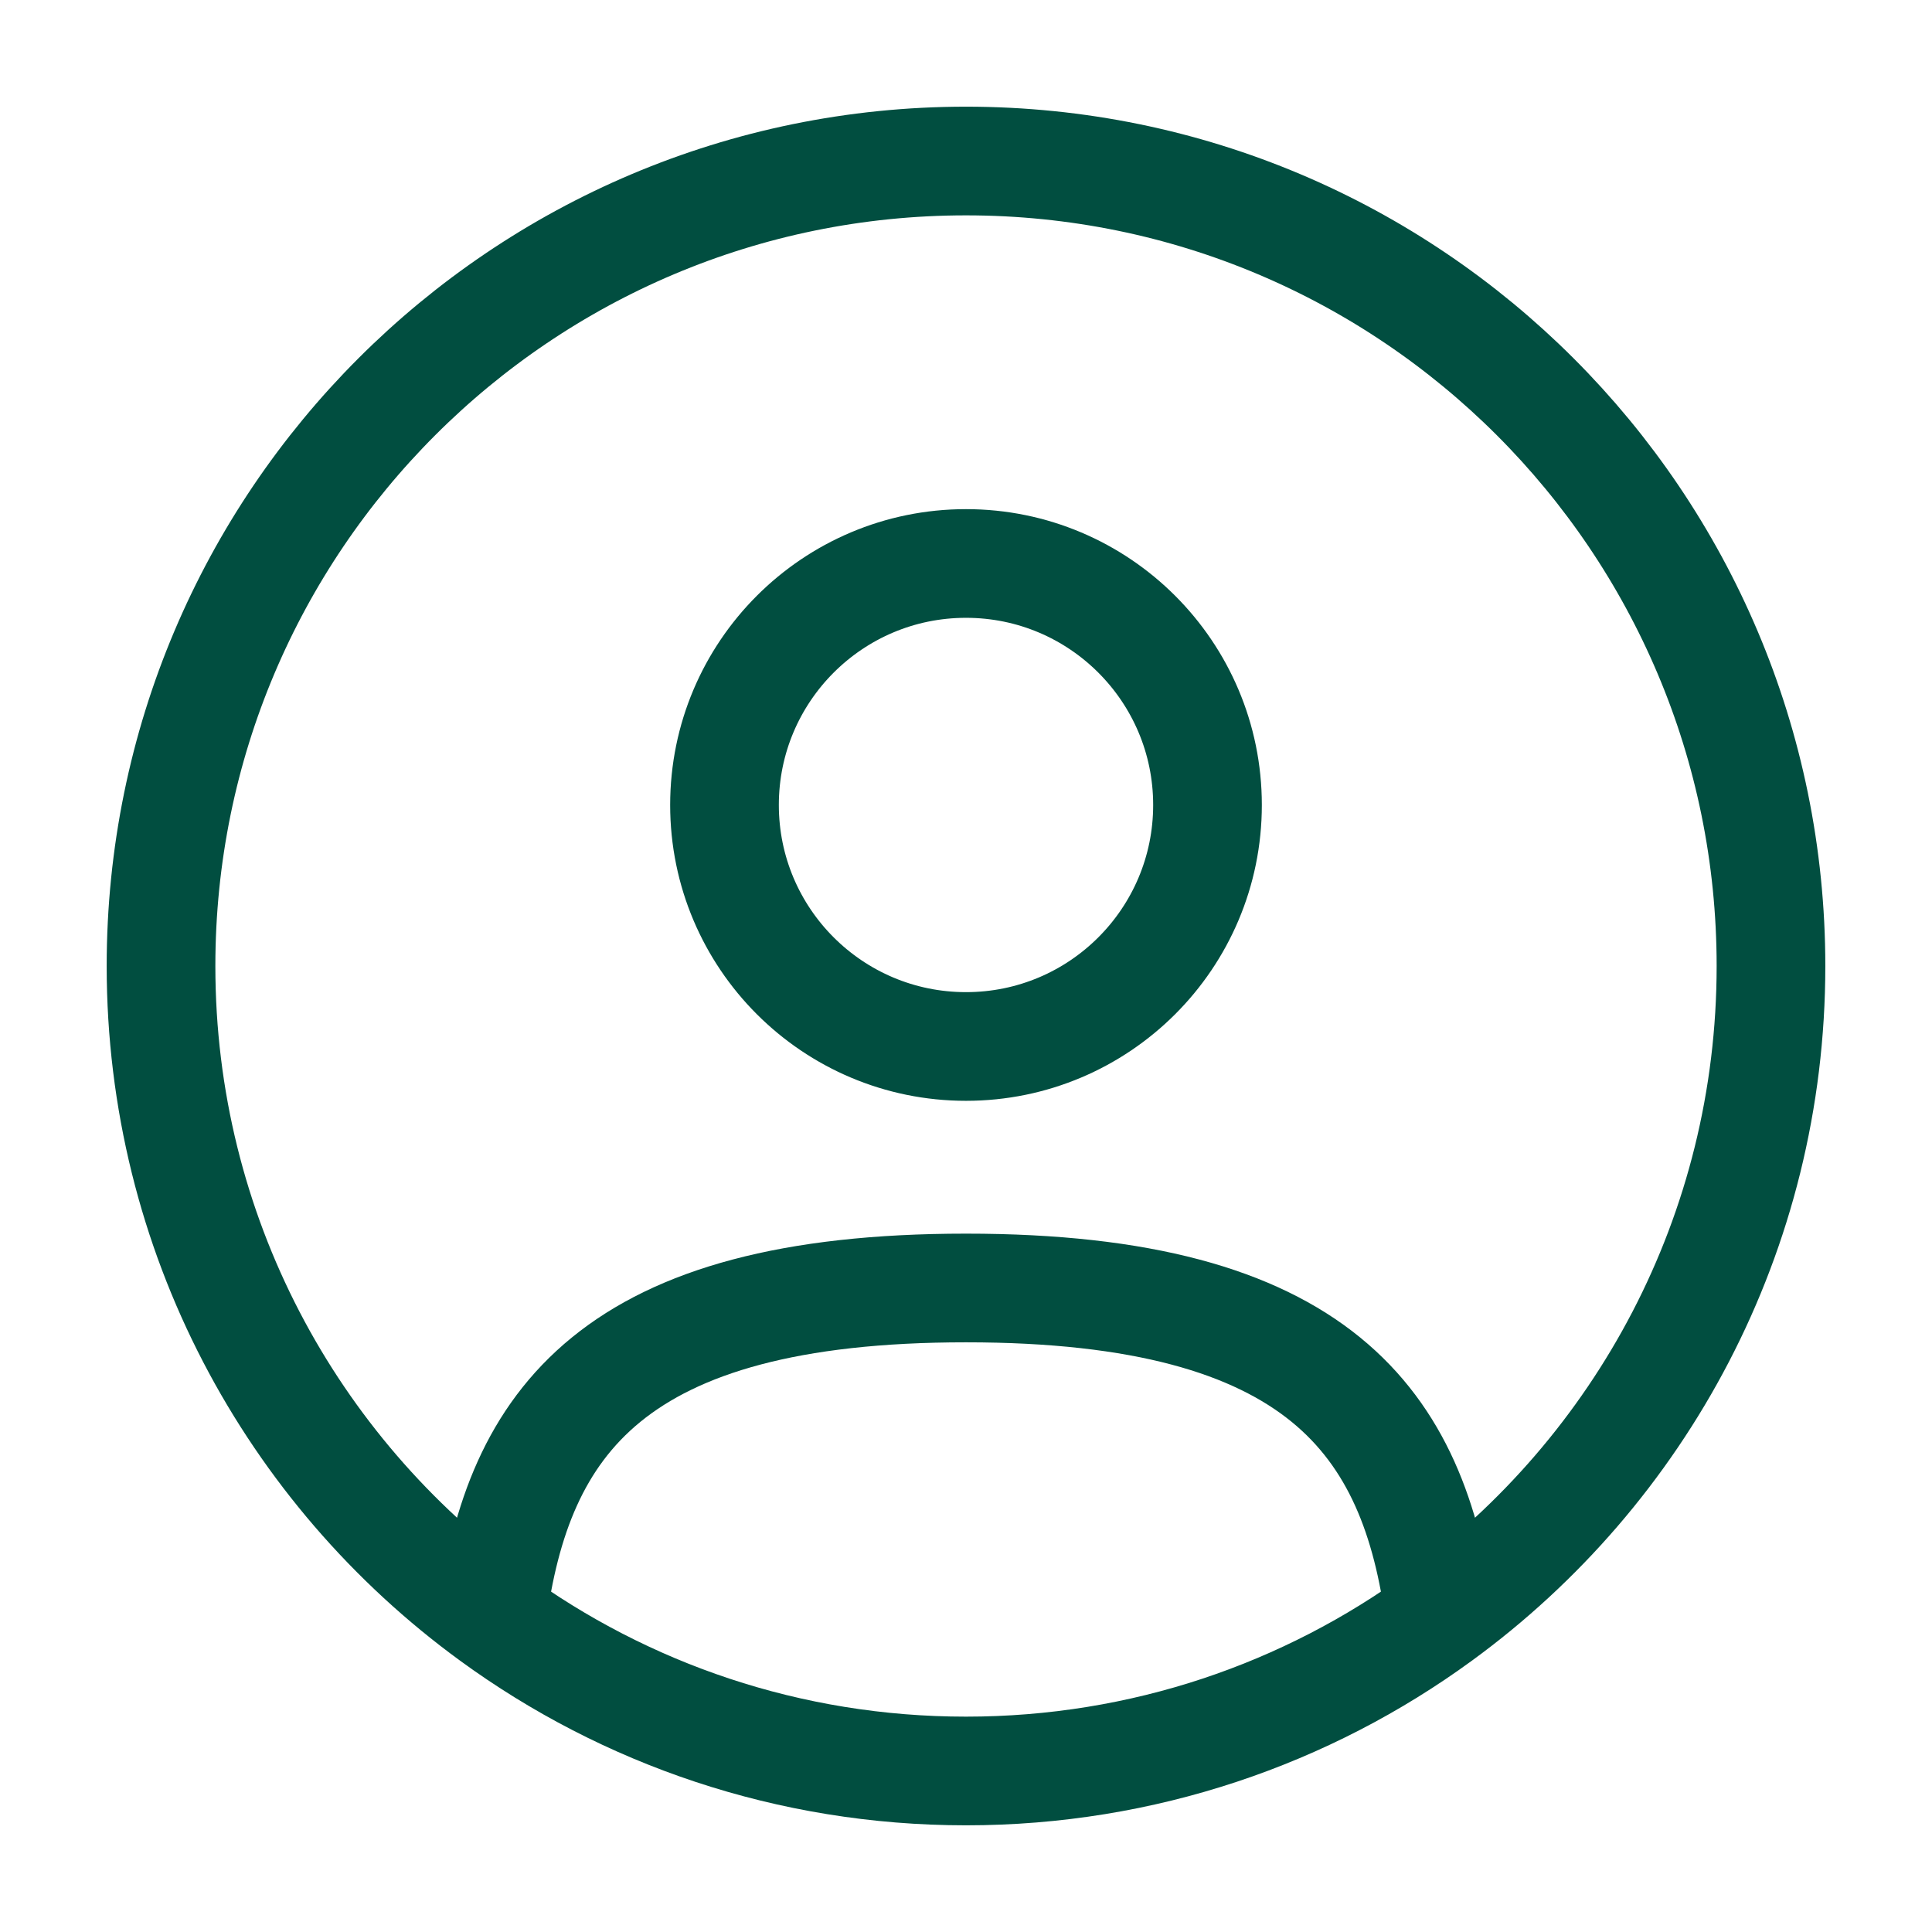 <svg width="32" height="32" viewBox="0 0 32 32" fill="none" xmlns="http://www.w3.org/2000/svg">
<path d="M8.151 26.779C8.575 23.565 10.149 21.333 16 21.333C21.851 21.333 23.426 23.565 23.849 26.779M8.151 26.779C4.827 24.355 2.667 20.43 2.667 16C2.667 8.636 8.636 2.667 16 2.667C23.364 2.667 29.333 8.636 29.333 16C29.333 20.43 27.173 24.354 23.849 26.779M8.151 26.779C10.353 28.386 13.066 29.333 16 29.333C18.934 29.333 21.647 28.386 23.849 26.779M12 13.333C12 15.543 13.791 17.333 16 17.333C18.209 17.333 20 15.543 20 13.333C20 11.124 18.209 9.333 16 9.333C13.791 9.333 12 11.124 12 13.333Z" stroke="#014E40" stroke-width="1.8" stroke-linecap="round"/>
</svg>

